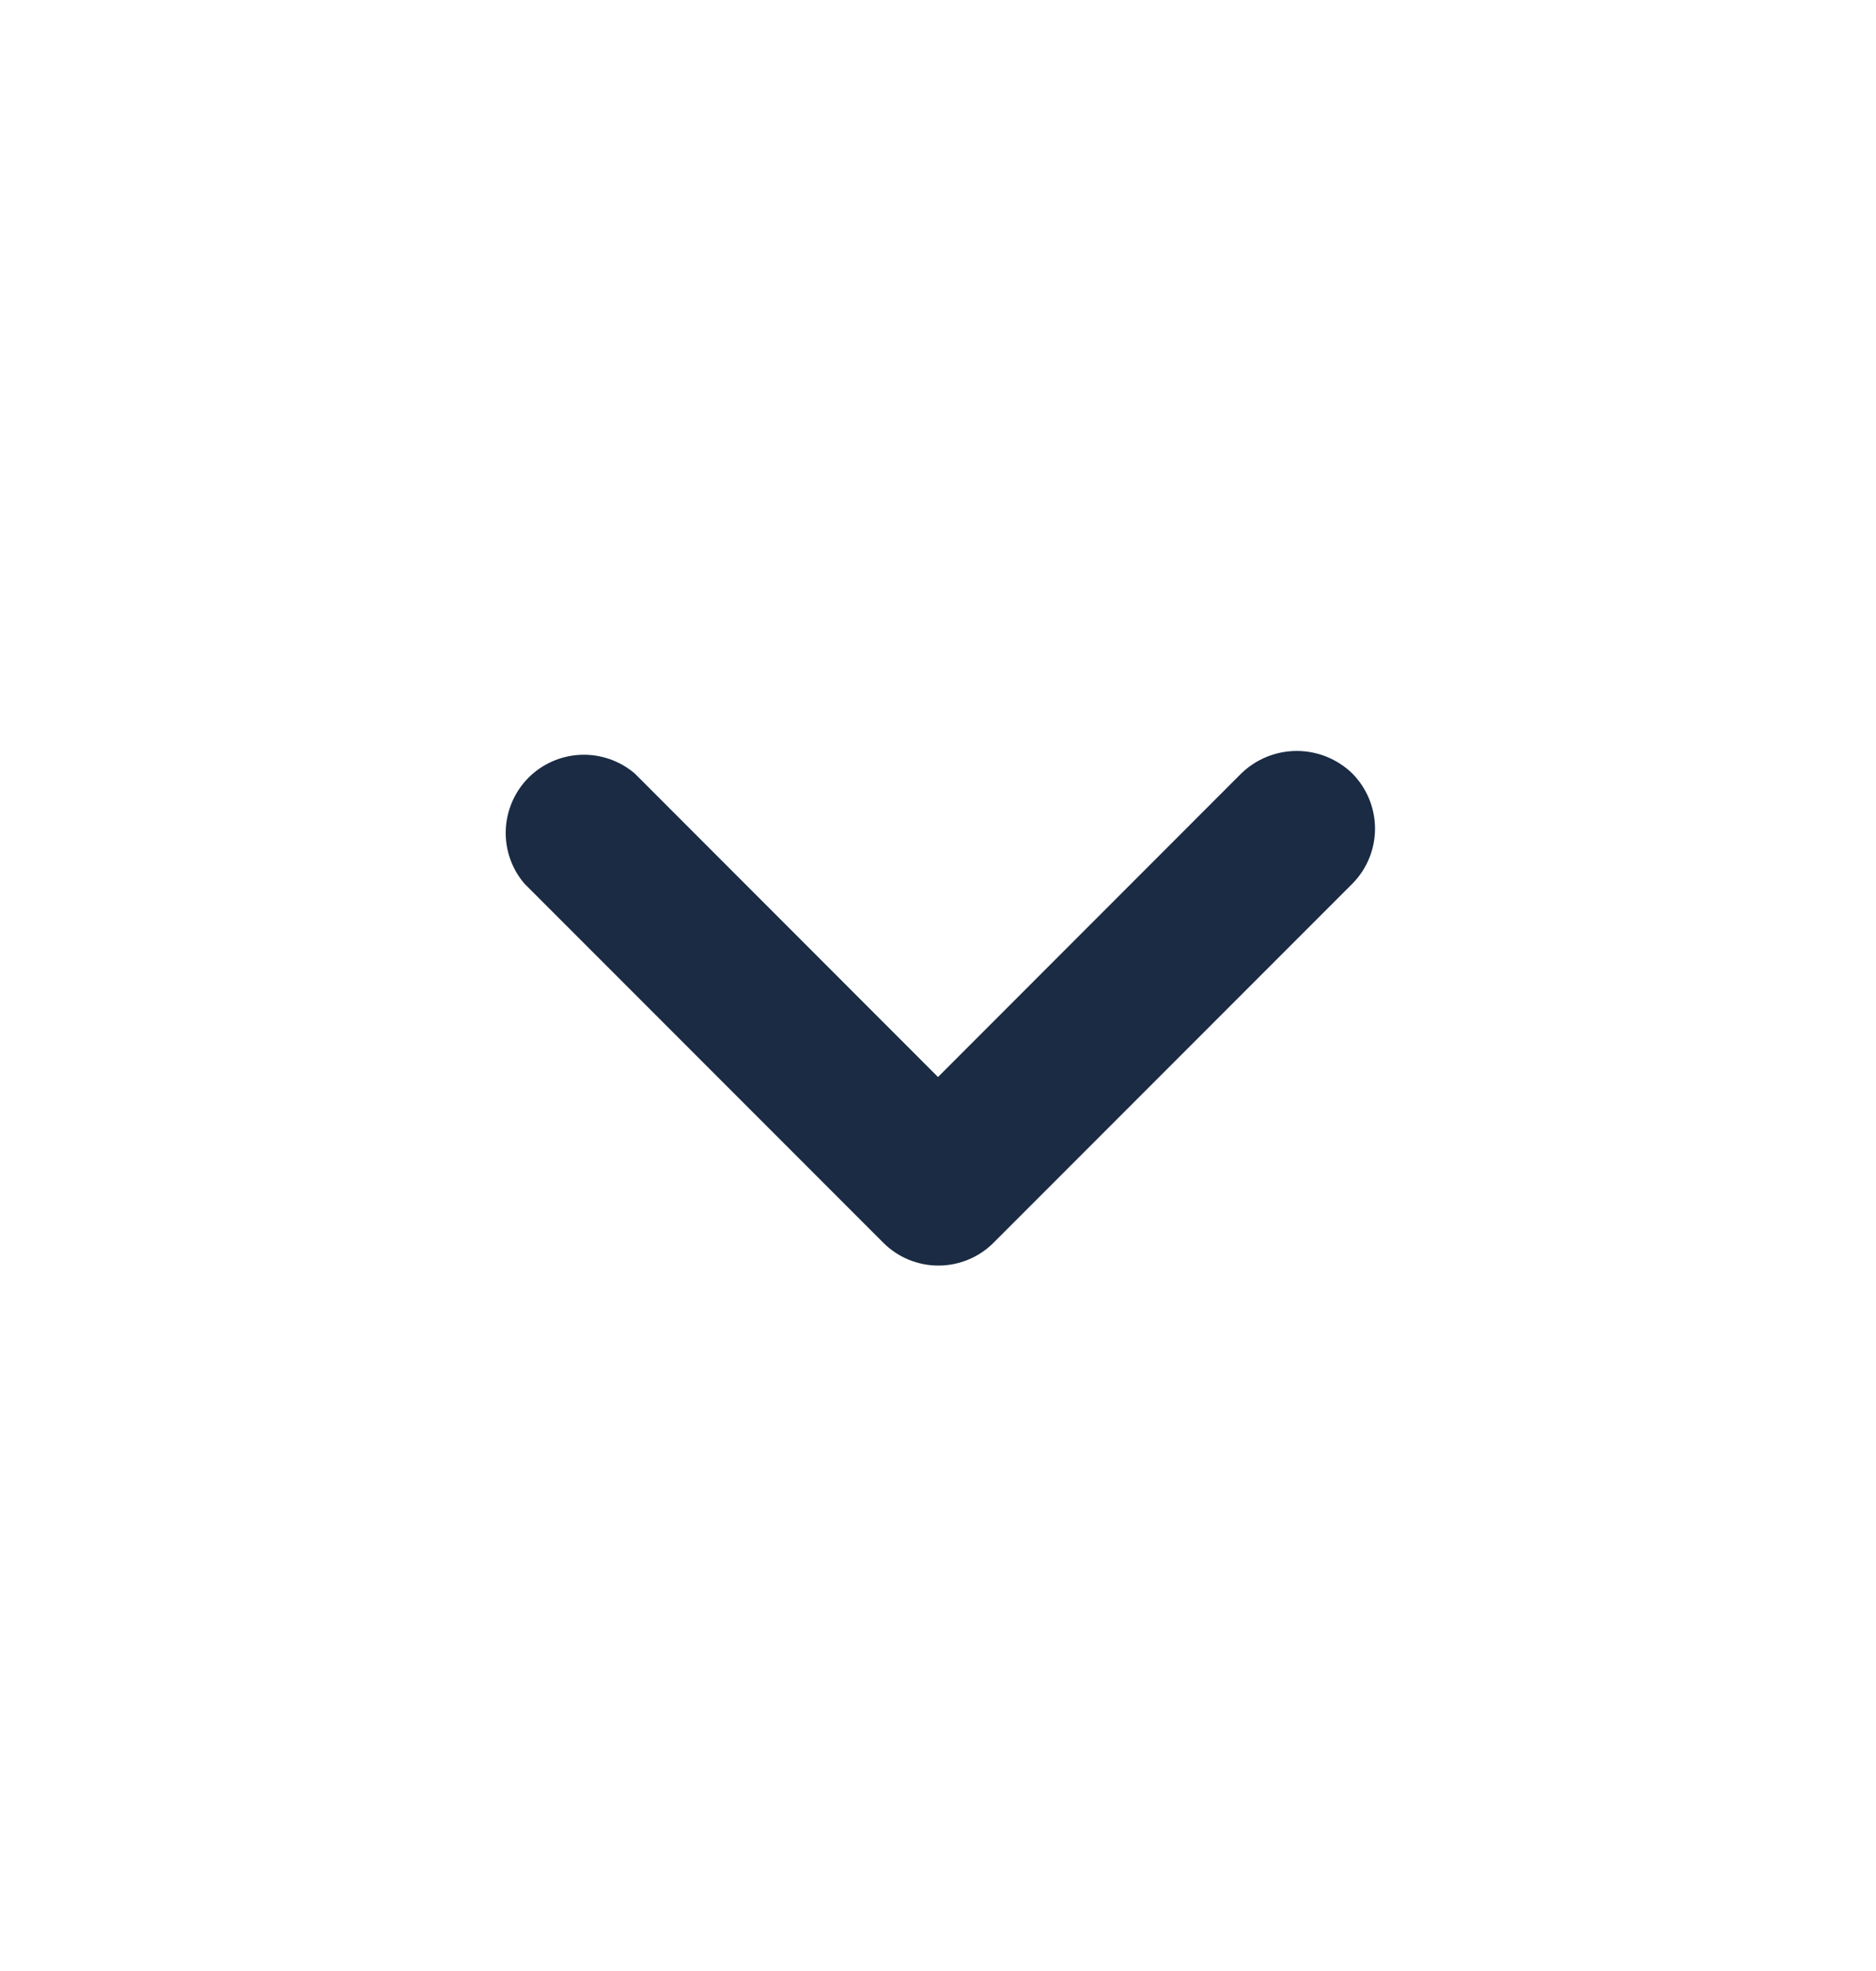<svg xmlns="http://www.w3.org/2000/svg" width="20" height="21" viewBox="0 0 20 21" fill="none">
  <g clip-path="url(#clip0_204_119)">
    <path d="M13.233 8.241L10 11.475L6.767 8.241C6.607 8.105 6.402 8.034 6.193 8.042C5.983 8.05 5.784 8.137 5.635 8.285C5.487 8.434 5.4 8.633 5.392 8.842C5.384 9.052 5.455 9.257 5.592 9.416L9.417 13.241C9.573 13.397 9.784 13.484 10.004 13.484C10.224 13.484 10.436 13.397 10.592 13.241L14.417 9.416C14.572 9.26 14.659 9.049 14.659 8.829C14.659 8.609 14.572 8.398 14.417 8.241C14.258 8.087 14.046 8.001 13.825 8.001C13.604 8.001 13.392 8.087 13.233 8.241Z" fill="#1A2B43"/>
  </g>
  <defs>
    <clipPath id="clip0_204_119">
      <rect width="20" height="20" fill="white" transform="translate(0 0.5)"/>
    </clipPath>
  </defs>
</svg>
